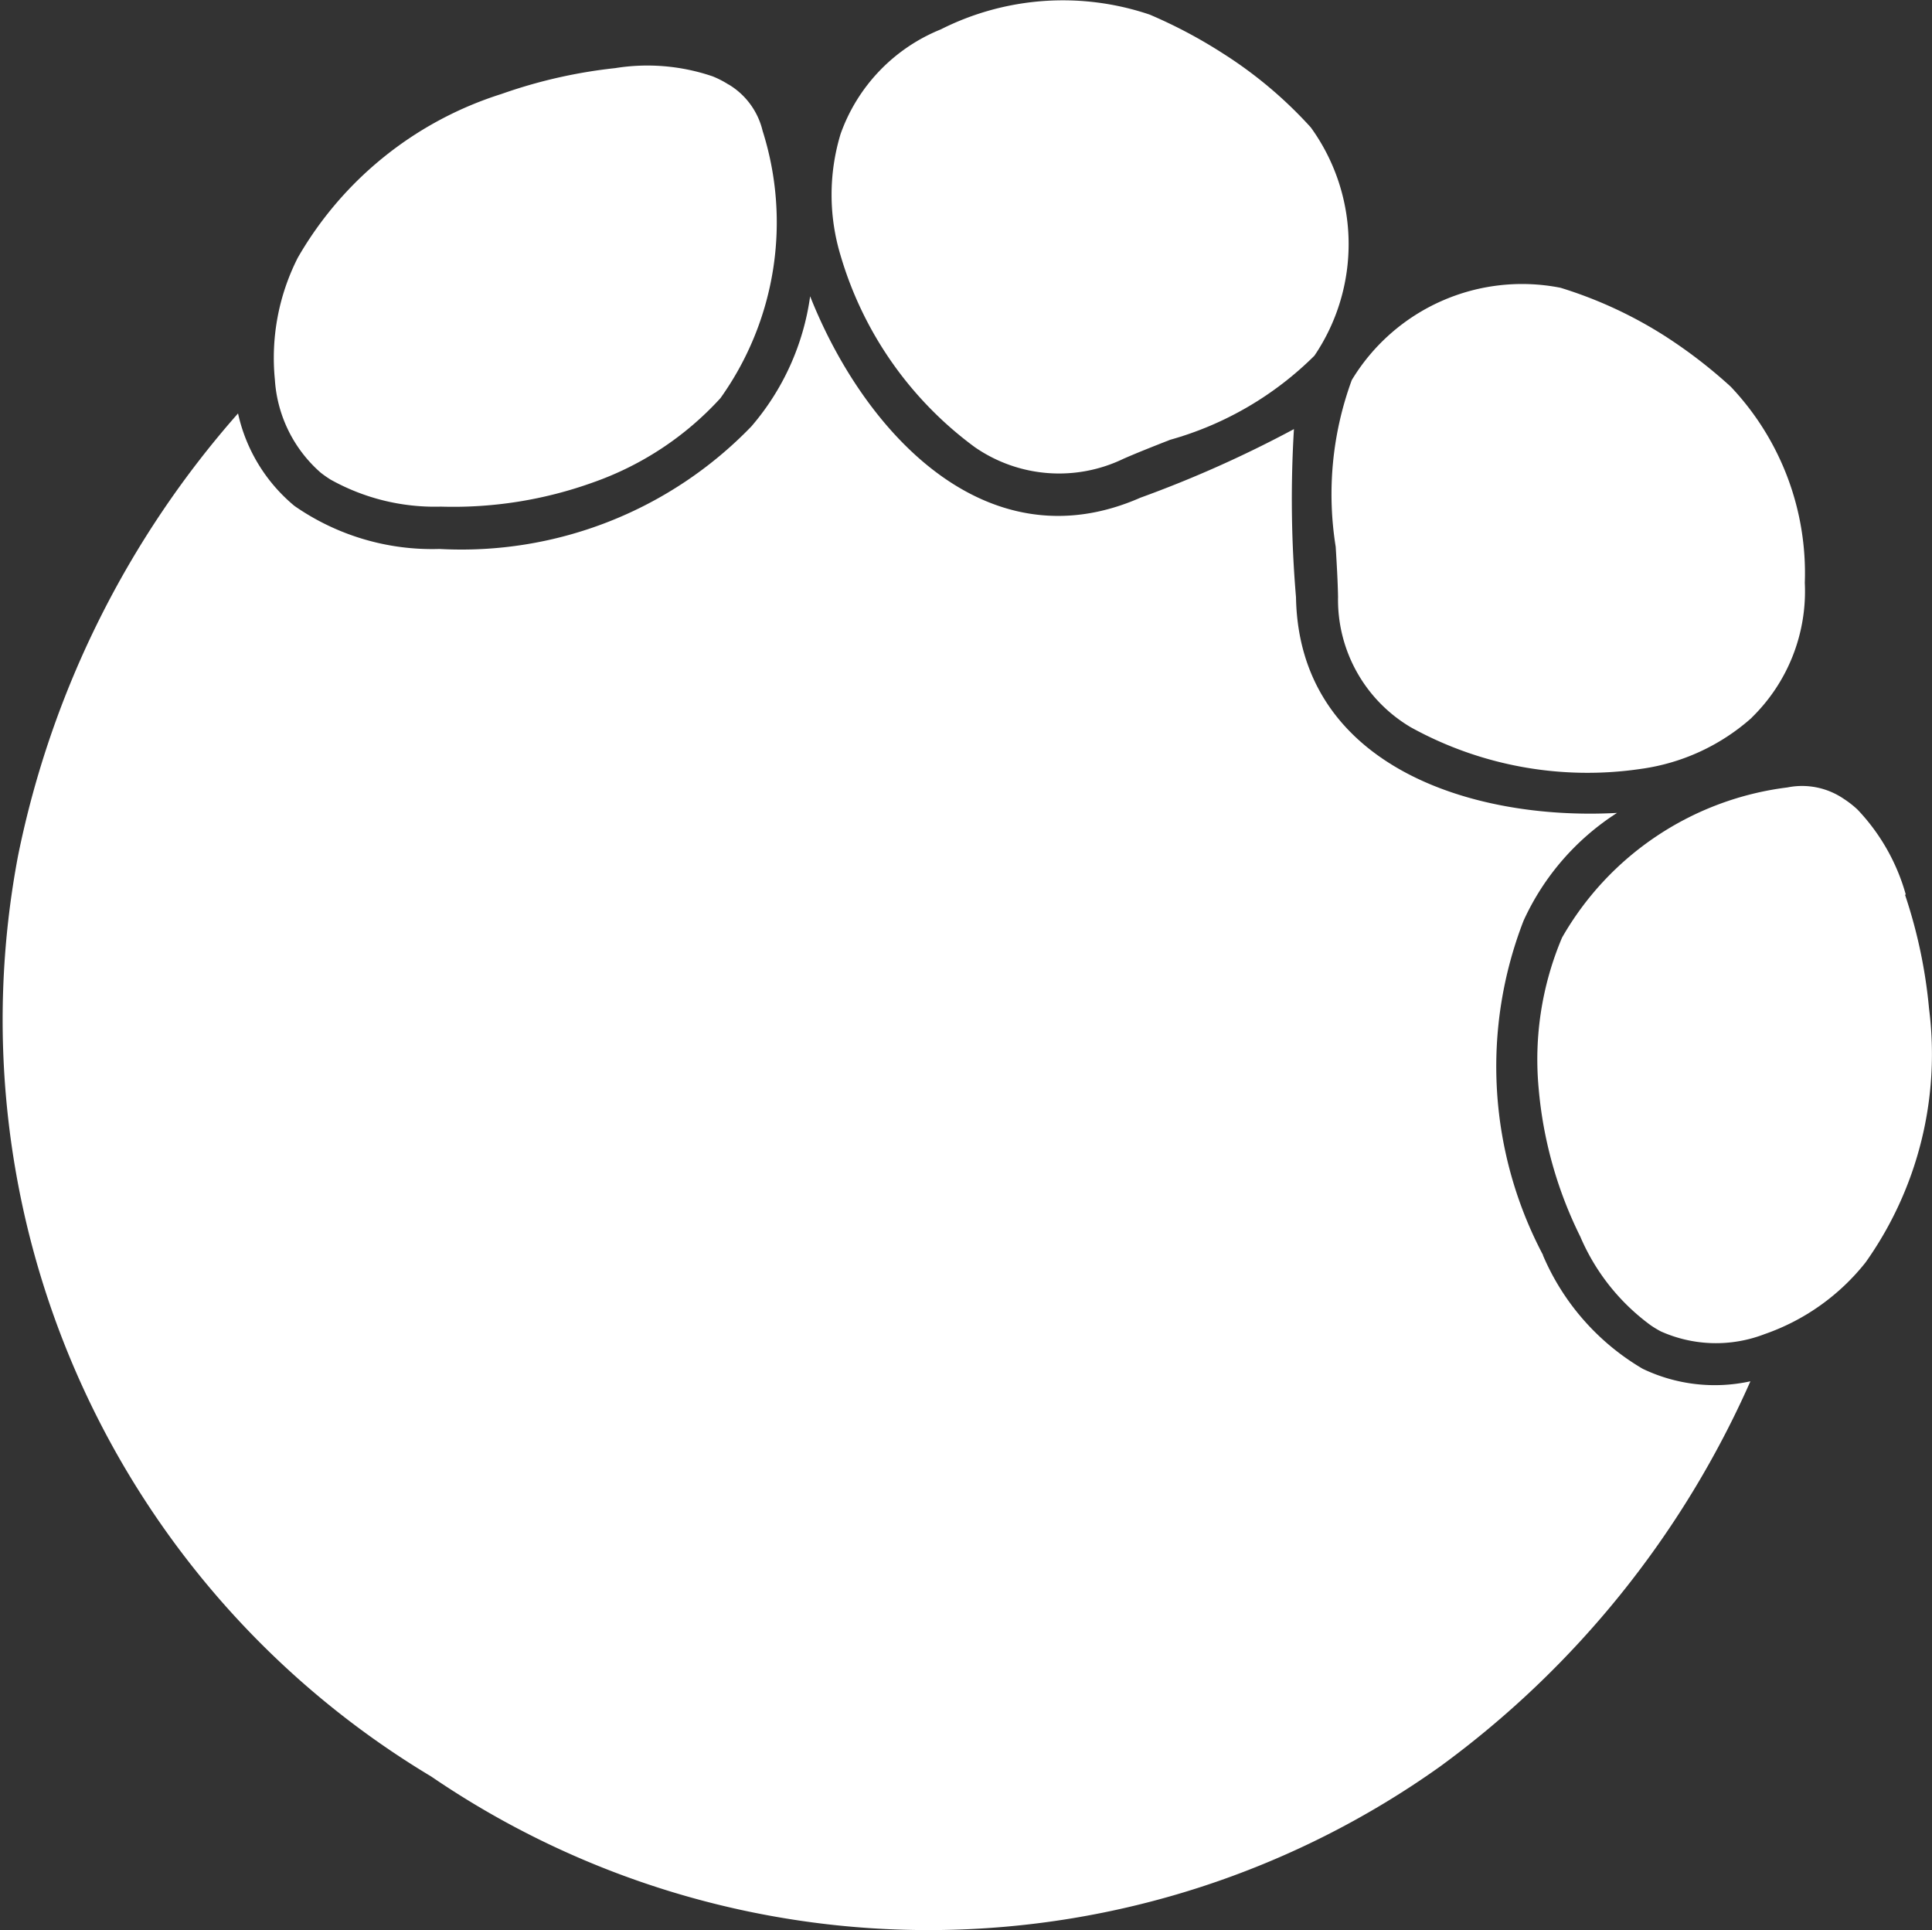 <svg xmlns="http://www.w3.org/2000/svg" width="19.715" height="19.694"><rect width="100%" height="100%" fill="#333333" stroke="none"/><defs><clipPath id="a"><path data-name="長方形 367" fill="#fff" d="M0 0h19.715v19.694H0z"/></clipPath></defs><g data-name="グループ 12662"><g data-name="グループ 12661" clip-path="url(#a)" fill="#fff"><path data-name="パス 586" d="M15.747 12.807a4.113 4.113 0 0 1-.2-3.413 2.573 2.573 0 0 1 .954-1.1c-1.489.081-3.246-.484-3.276-2.2a11.833 11.833 0 0 1-.021-1.716 11.858 11.858 0 0 1-1.567.7c-1.573.691-2.821-.669-3.37-2.055a2.573 2.573 0 0 1-.6 1.328 4.113 4.113 0 0 1-3.182 1.25 2.459 2.459 0 0 1-1.48-.439 1.7 1.7 0 0 1-.576-.944A9.748 9.748 0 0 0 .184 8.732 9 9 0 0 0 4.4 18.125a9 9 0 0 0 10.293-.1 9.747 9.747 0 0 0 3.169-3.932 1.7 1.7 0 0 1-1.1-.128 2.459 2.459 0 0 1-1.018-1.16"/><path data-name="パス 587" d="M19.448 9.129a2.065 2.065 0 0 0-.492-.868.989.989 0 0 0-.142-.111.755.755 0 0 0-.574-.116 3.086 3.086 0 0 0-2.3 1.532 3.187 3.187 0 0 0-.239 1.537 4.212 4.212 0 0 0 .425 1.514 2.18 2.18 0 0 0 .722.907 1.087 1.087 0 0 0 .1.06 1.378 1.378 0 0 0 1.058.028 2.259 2.259 0 0 0 1.032-.733 3.671 3.671 0 0 0 .647-2.587 5.121 5.121 0 0 0-.246-1.165"/><path data-name="パス 588" d="M17.877 7.32a1.8 1.8 0 0 0 .54-1.374 2.766 2.766 0 0 0-.755-2 5.021 5.021 0 0 0-.67-.516 4.363 4.363 0 0 0-1.068-.494 2.03 2.03 0 0 0-2.13.942 3.381 3.381 0 0 0-.164 1.7c.011.18.021.349.024.511a1.511 1.511 0 0 0 .742 1.331 3.729 3.729 0 0 0 2.347.425 2.136 2.136 0 0 0 1.129-.519"/><path data-name="パス 589" d="M7.432.861a.971.971 0 0 0-.16-.082 2.063 2.063 0 0 0-.994-.084 5.126 5.126 0 0 0-1.161.264 3.671 3.671 0 0 0-2.078 1.67 2.256 2.256 0 0 0-.234 1.245 1.377 1.377 0 0 0 .468.949 1.191 1.191 0 0 0 .1.07 2.182 2.182 0 0 0 1.126.276 4.212 4.212 0 0 0 1.553-.247 3.187 3.187 0 0 0 1.3-.86 3.087 3.087 0 0 0 .43-2.727.755.755 0 0 0-.345-.472"/><path data-name="パス 590" d="M13.376 1.3a4.358 4.358 0 0 0-.9-.757 5 5 0 0 0-.744-.394A2.766 2.766 0 0 0 9.6.3a1.8 1.8 0 0 0-1.022 1.066 2.137 2.137 0 0 0 0 1.242 3.73 3.73 0 0 0 1.369 1.954 1.511 1.511 0 0 0 1.519.118c.149-.065.307-.127.475-.193a3.381 3.381 0 0 0 1.472-.858 2.03 2.03 0 0 0-.037-2.329"/></g></g></svg>